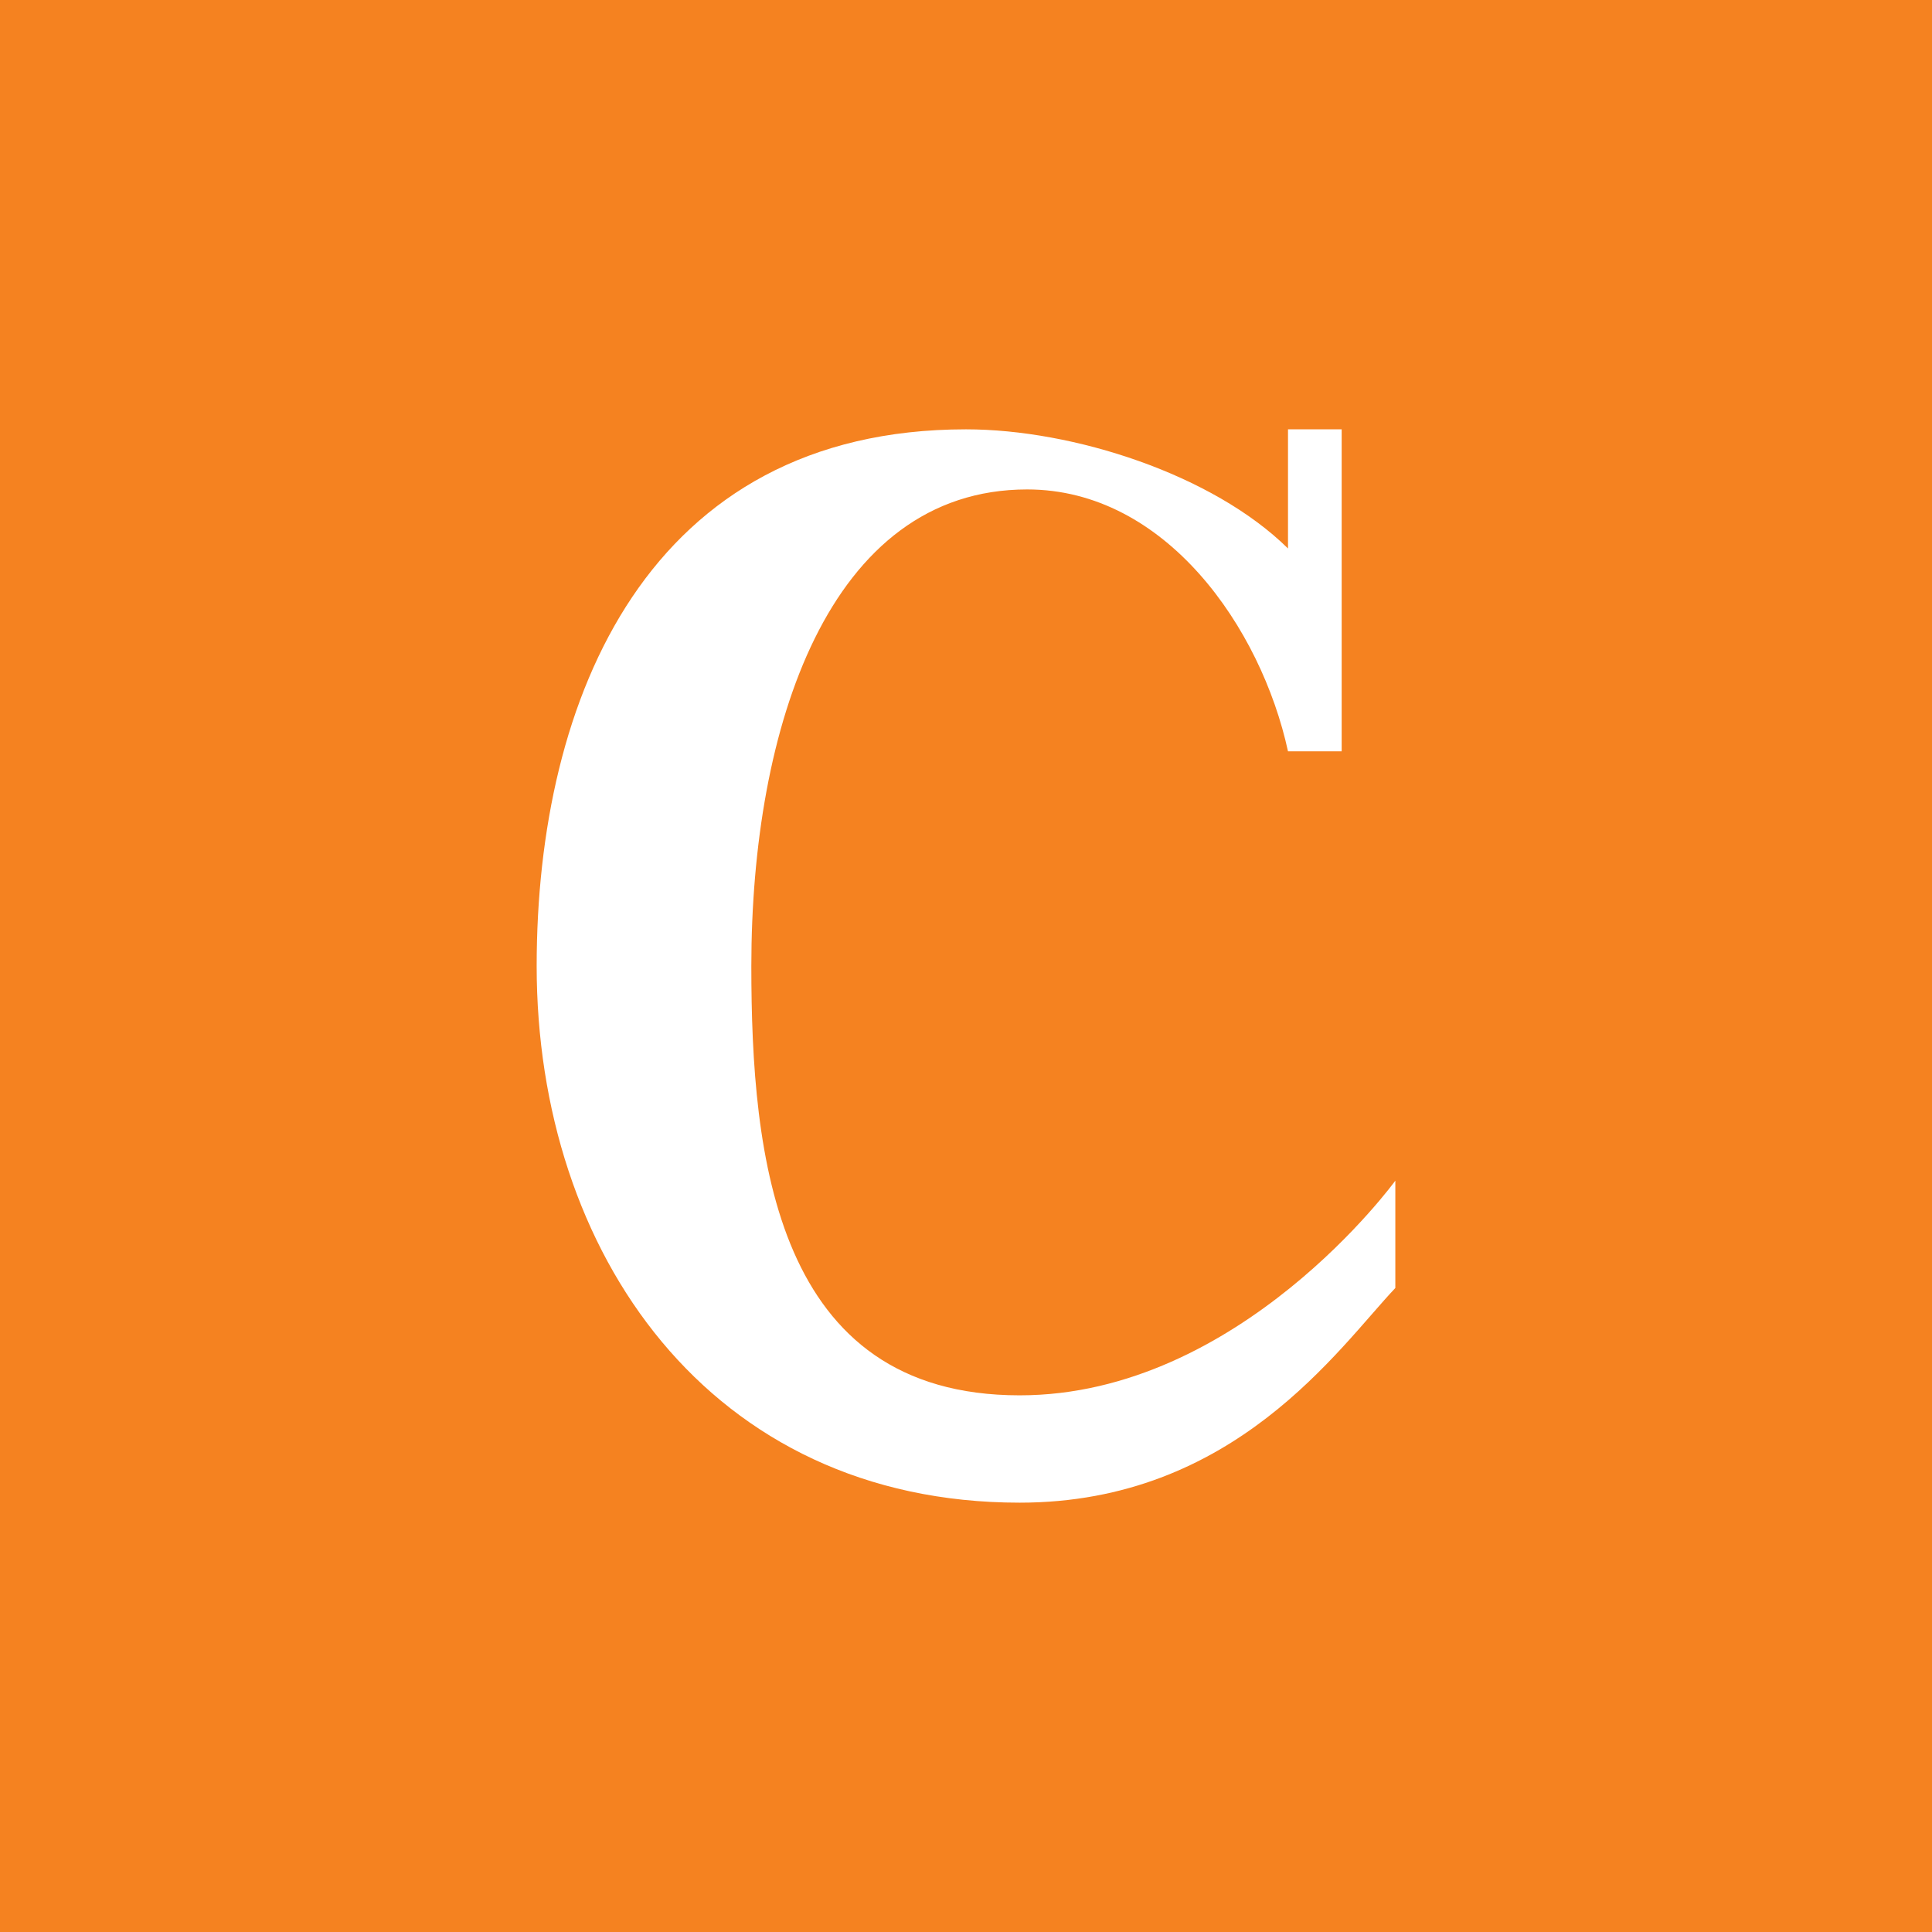 <!-- by TradingView --><svg width="18" height="18" viewBox="0 0 18 18" xmlns="http://www.w3.org/2000/svg"><path fill="#F58220" d="M0 0h18v18H0z"/><path d="M13 11s-1.45 2-3.5 2C7.22 13 7 10.77 7 9c0-2.22.72-4.44 2.57-4.44 1.29 0 2.18 1.29 2.43 2.44h.5V4H12v1.11C11.3 4.42 10 4 9 4 6.04 4 5 6.5 5 9c0 2.67 1.61 5 4.5 5 2 0 2.97-1.44 3.5-2v-1Z" fill="#fff"/></svg>